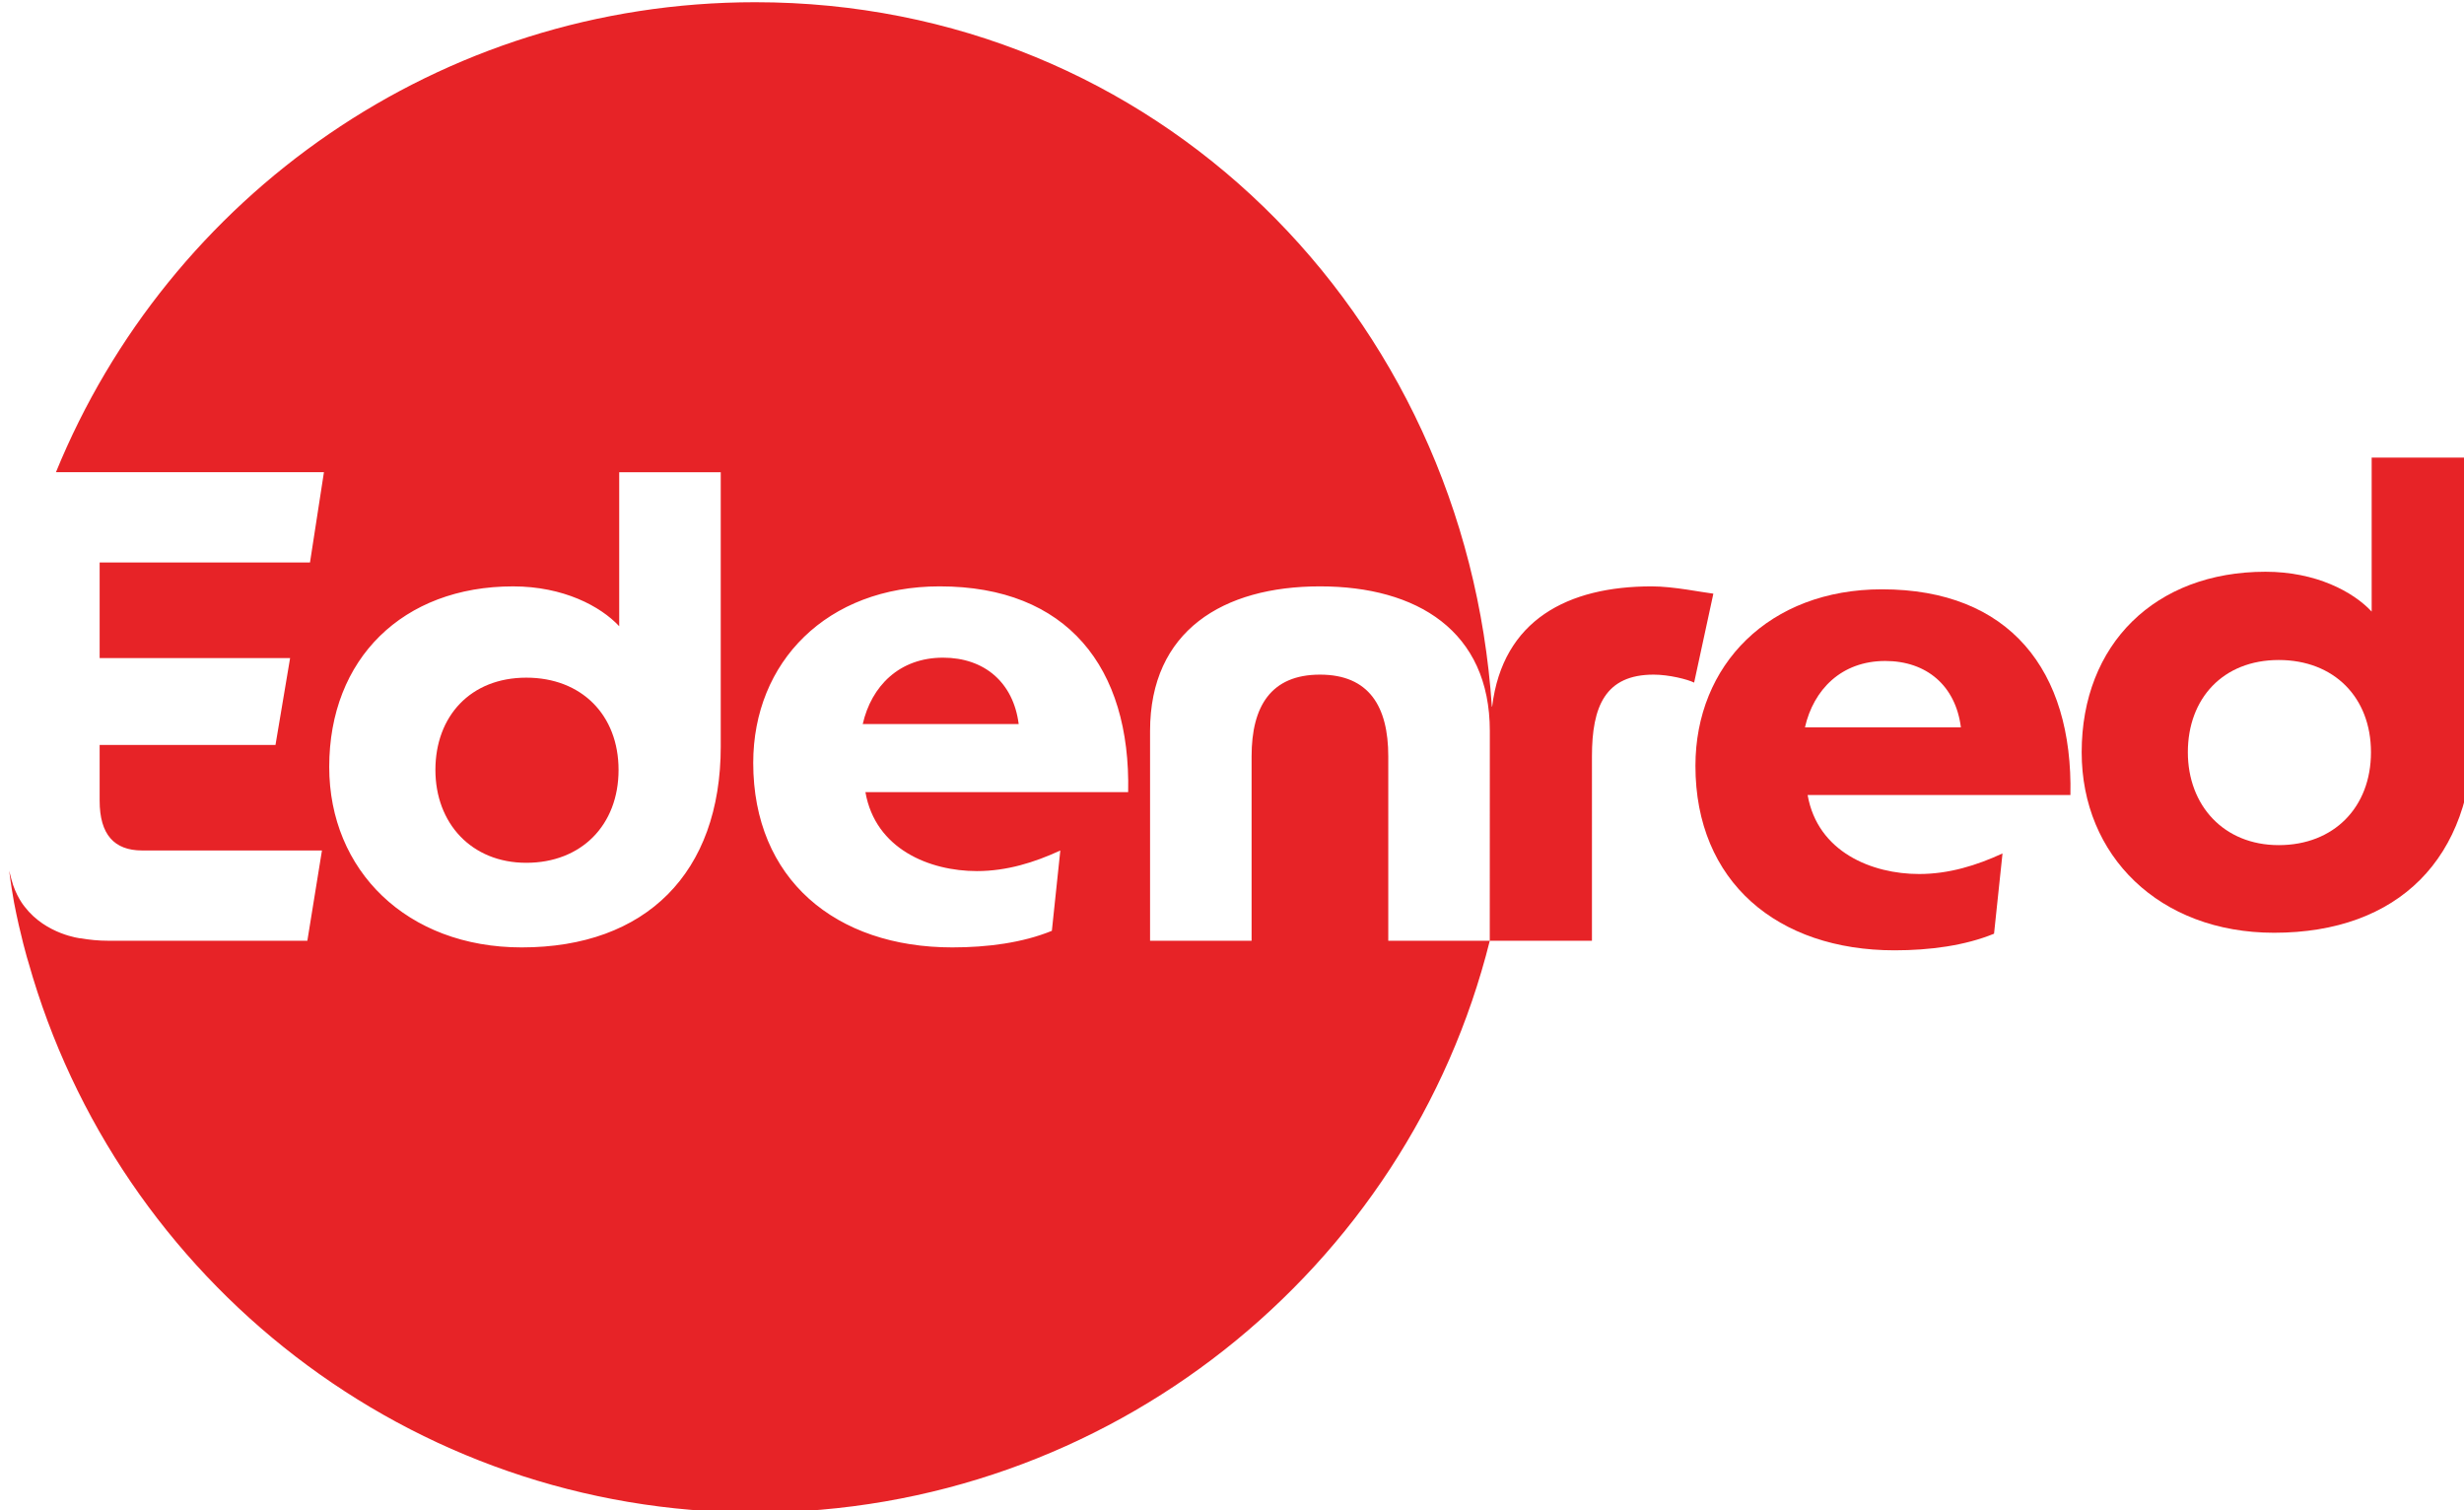 <?xml version="1.0" encoding="utf-8"?>
<!-- Generator: Adobe Illustrator 16.0.0, SVG Export Plug-In . SVG Version: 6.00 Build 0)  -->
<!DOCTYPE svg PUBLIC "-//W3C//DTD SVG 1.1//EN" "http://www.w3.org/Graphics/SVG/1.1/DTD/svg11.dtd">
<svg version="1.1" id="Layer_1" xmlns="http://www.w3.org/2000/svg" xmlns:xlink="http://www.w3.org/1999/xlink" x="0px" y="0px"
	 width="163.151px" height="100px" viewBox="0 0 163.151 100" enable-background="new 0 0 163.151 100" xml:space="preserve">
<g>
	<g>
		<path fill="#E72327" d="M62.444,43.545c-2.903,0-4.748,1.89-5.319,4.395h10.326C67.099,45.173,65.166,43.545,62.444,43.545"/>
		<path fill="#E72327" d="M34.849,44.869c-3.691,0-6.019,2.549-6.019,6.11c0,3.514,2.371,6.148,6.019,6.148s6.108-2.502,6.108-6.148
			C40.957,47.331,38.496,44.869,34.849,44.869"/>
		<path fill="#E72327" d="M64.684,57.676c1.976,0,3.809-0.572,5.524-1.363l-0.56,5.318c-1.935,0.791-4.262,1.098-6.592,1.098
			c-7.732,0-13.182-4.525-13.182-12.217c0-6.678,4.88-11.688,12.346-11.688c8.438,0,12.657,5.361,12.48,13.623H57.303
			C57.96,56.227,61.562,57.676,64.684,57.676 M47.724,49.414c0,8.393-4.965,13.315-13.181,13.315
			c-7.603,0-12.744-5.098-12.744-11.951c0-7.163,4.877-11.953,12.171-11.953c3.34,0,5.8,1.319,7.03,2.638V31.267h6.723V49.414z
			 M109.365,38.824c-5.543,0-9.861,2.214-10.564,7.961c-0.053,0.003,0.035-0.001-0.02,0.002c-1.74-26.049-22.292-46.64-48.777-46.64
			c-20.934,0-38.851,12.867-46.3,31.119h17.745l-0.923,5.976H6.598v6.329h12.611l-0.968,5.754H6.598v3.691
			c0,2.24,0.966,3.295,2.812,3.295h11.908l-0.967,5.977H7.168c-0.643,0-1.252-0.061-1.834-0.164v0.006c0,0-2.284-0.252-3.695-2.088
			C1.604,60,1.031,59.316,0.747,58.191c-0.074-0.295-0.079-0.312-0.139-0.541c0.092,0.744,0.252,1.74,0.323,2.111
			c0.4,2.086,0.909,3.852,0.957,3.975c5.921,21.008,25.211,36.412,48.116,36.412c23.426,0,43.214-16.113,48.64-37.859h-6.721V50.074
			c0-3.297-1.273-5.406-4.521-5.406c-3.256,0-4.529,2.109-4.529,5.406v12.215H76.15V48.403c0-6.635,4.833-9.579,11.251-9.579
			c6.412,0,11.246,2.944,11.246,9.579l-0.004,13.886h6.766V50.074c0-3.297,0.877-5.406,4.084-5.406c1.012,0,2.244,0.309,2.682,0.528
			l1.273-5.889C112.703,39.22,110.812,38.824,109.365,38.824"/>
		<path fill="#E72327" d="M119.513,48.157c0.572-2.504,2.418-4.393,5.316-4.393c2.727,0,4.658,1.626,5.01,4.393H119.513z
			 M124.609,39.019c-7.467,0-12.348,5.009-12.348,11.688c0,7.689,5.449,12.215,13.184,12.215c2.328,0,4.658-0.309,6.588-1.1
			l0.561-5.314c-1.715,0.791-3.545,1.361-5.523,1.361c-3.119,0-6.721-1.451-7.381-5.229h17.4
			C137.263,44.378,133.048,39.019,124.609,39.019"/>
		<path fill="#E72327" d="M150.884,55.957c-3.646,0-6.018-2.635-6.018-6.149c0-3.56,2.326-6.108,6.018-6.108
			c3.646,0,6.107,2.461,6.107,6.108C156.992,53.453,154.531,55.957,150.884,55.957 M157.037,30.299v10.194
			c-1.229-1.318-3.691-2.637-7.033-2.637c-7.293,0-12.168,4.79-12.168,11.953c0,6.852,5.139,11.95,12.74,11.95
			c8.217,0,13.184-4.922,13.184-13.312V30.299H157.037z"/>
	</g>
</g>
</svg>
